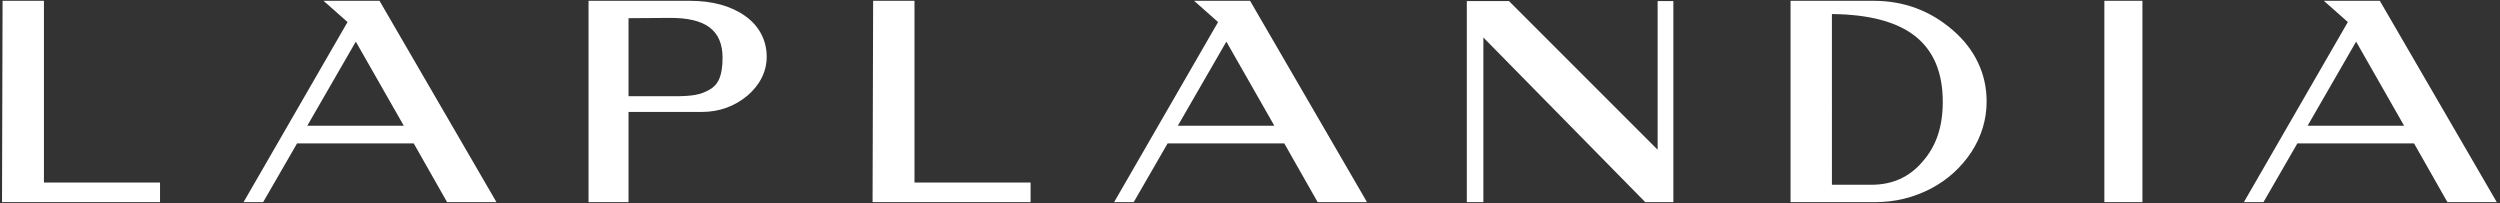 <svg
   xmlns:dc="http://purl.org/dc/elements/1.1/"
   xmlns:cc="http://creativecommons.org/ns#"
   xmlns:rdf="http://www.w3.org/1999/02/22-rdf-syntax-ns#"
   xmlns:svg="http://www.w3.org/2000/svg"
   xmlns="http://www.w3.org/2000/svg"
   viewBox="0 0 1149.333 93.333"
   height="93.333"
   width="1149.333"
   xml:space="preserve"
   id="svg2"
   version="1.1"><rect x="0" y="0" width="1149.333" height="93.333" fill="#333333" stroke="none"/><defs
     id="defs6" /><g
     transform="matrix(1.333,0,0,-1.333,0,93.333)"
     id="g10"><g
       transform="scale(0.1)"
       id="g12"><path
         id="path14"
         style="fill:#fff;fill-opacity:1;fill-rule:nonzero;stroke:none"
         d="M 551.906,3.109 H 6.969 L 8.871,697.371 H 151.527 V 70.629 H 551.906 Z M 1024.58,205.68 907.602,3.109 H 840.07 l 358.55,621.028 -82.75,73.234 h 193.06 L 1712.18,3.109 H 1541.93 L 1426.86,205.68 Z m 368.05,60.871 -165.49,290.066 -167.37,-290.066 z m 986.22,430.82 c 77.99,0 141.71,-17.43 191.17,-52.308 24.09,-17.118 42.46,-37.727 55.15,-61.821 12.68,-24.09 19.03,-50.402 19.03,-78.929 0,-25.368 -5.72,-49.458 -17.12,-72.29 -11.42,-22.816 -27.9,-43.425 -49.46,-61.816 -45.02,-37.398 -97.64,-56.105 -157.88,-56.105 H 2167.71 V 3.109 h -137.9 V 697.371 Z m -47.56,-329.055 c 27.91,0 50.41,1.575 67.54,4.754 17.11,3.164 33.28,9.18 48.49,18.063 15.86,8.879 27.26,22.035 34.23,39.465 6.98,17.445 10.48,41.058 10.48,70.863 0,46.91 -14.9,81.617 -44.71,104.133 -29.8,22.504 -76.08,33.437 -138.84,32.804 l -140.77,-0.941 V 368.316 Z M 3554.32,3.109 h -544.94 l 1.91,694.262 h 142.65 V 70.629 h 400.38 z M 4026.99,205.68 3910.02,3.109 h -67.53 l 358.54,621.028 -82.74,73.234 h 193.06 L 4714.59,3.109 H 4544.35 L 4429.28,205.68 Z m 368.06,60.871 -165.49,290.066 -167.37,-290.066 z m 809.33,429.871 512.6,-512.613 v 512.613 h 54.21 V 3.109 h -97.01 L 5115.93,570.887 V 3.109 h -57.06 V 639.359 696.422 Z m 1647.2,-346.184 c 0,-62.133 -17.45,-120.156 -52.31,-174.035 C 6763.76,122.305 6717.16,80.141 6659.46,49.719 6599.22,18.652 6535.83,3.109 6469.26,3.109 H 6175.38 V 697.371 h 286.27 c 104.62,0 195.91,-33.918 273.9,-101.766 38.04,-32.972 66.88,-70.218 86.54,-111.742 19.64,-41.535 29.49,-86.07 29.49,-133.625 z m -151.22,-0.941 c 0,100.172 -31.38,175.297 -94.16,225.383 -62.77,50.086 -158.82,75.769 -288.16,77.043 V 63.023 h 136.95 c 71.64,0 129.97,26.312 174.98,78.934 24.11,27.27 41.85,57.856 53.27,91.789 11.42,33.918 17.12,72.422 17.12,115.551 z M 7388.9,3.109 H 7257.66 V 697.371 H 7388.9 Z M 7923.38,205.68 7806.41,3.109 h -67.53 l 358.54,621.028 -82.74,73.234 h 193.06 L 8610.98,3.109 H 8440.74 L 8325.67,205.68 Z m 368.06,60.871 -165.49,290.066 -167.37,-290.066 z" /></g></g></svg>
